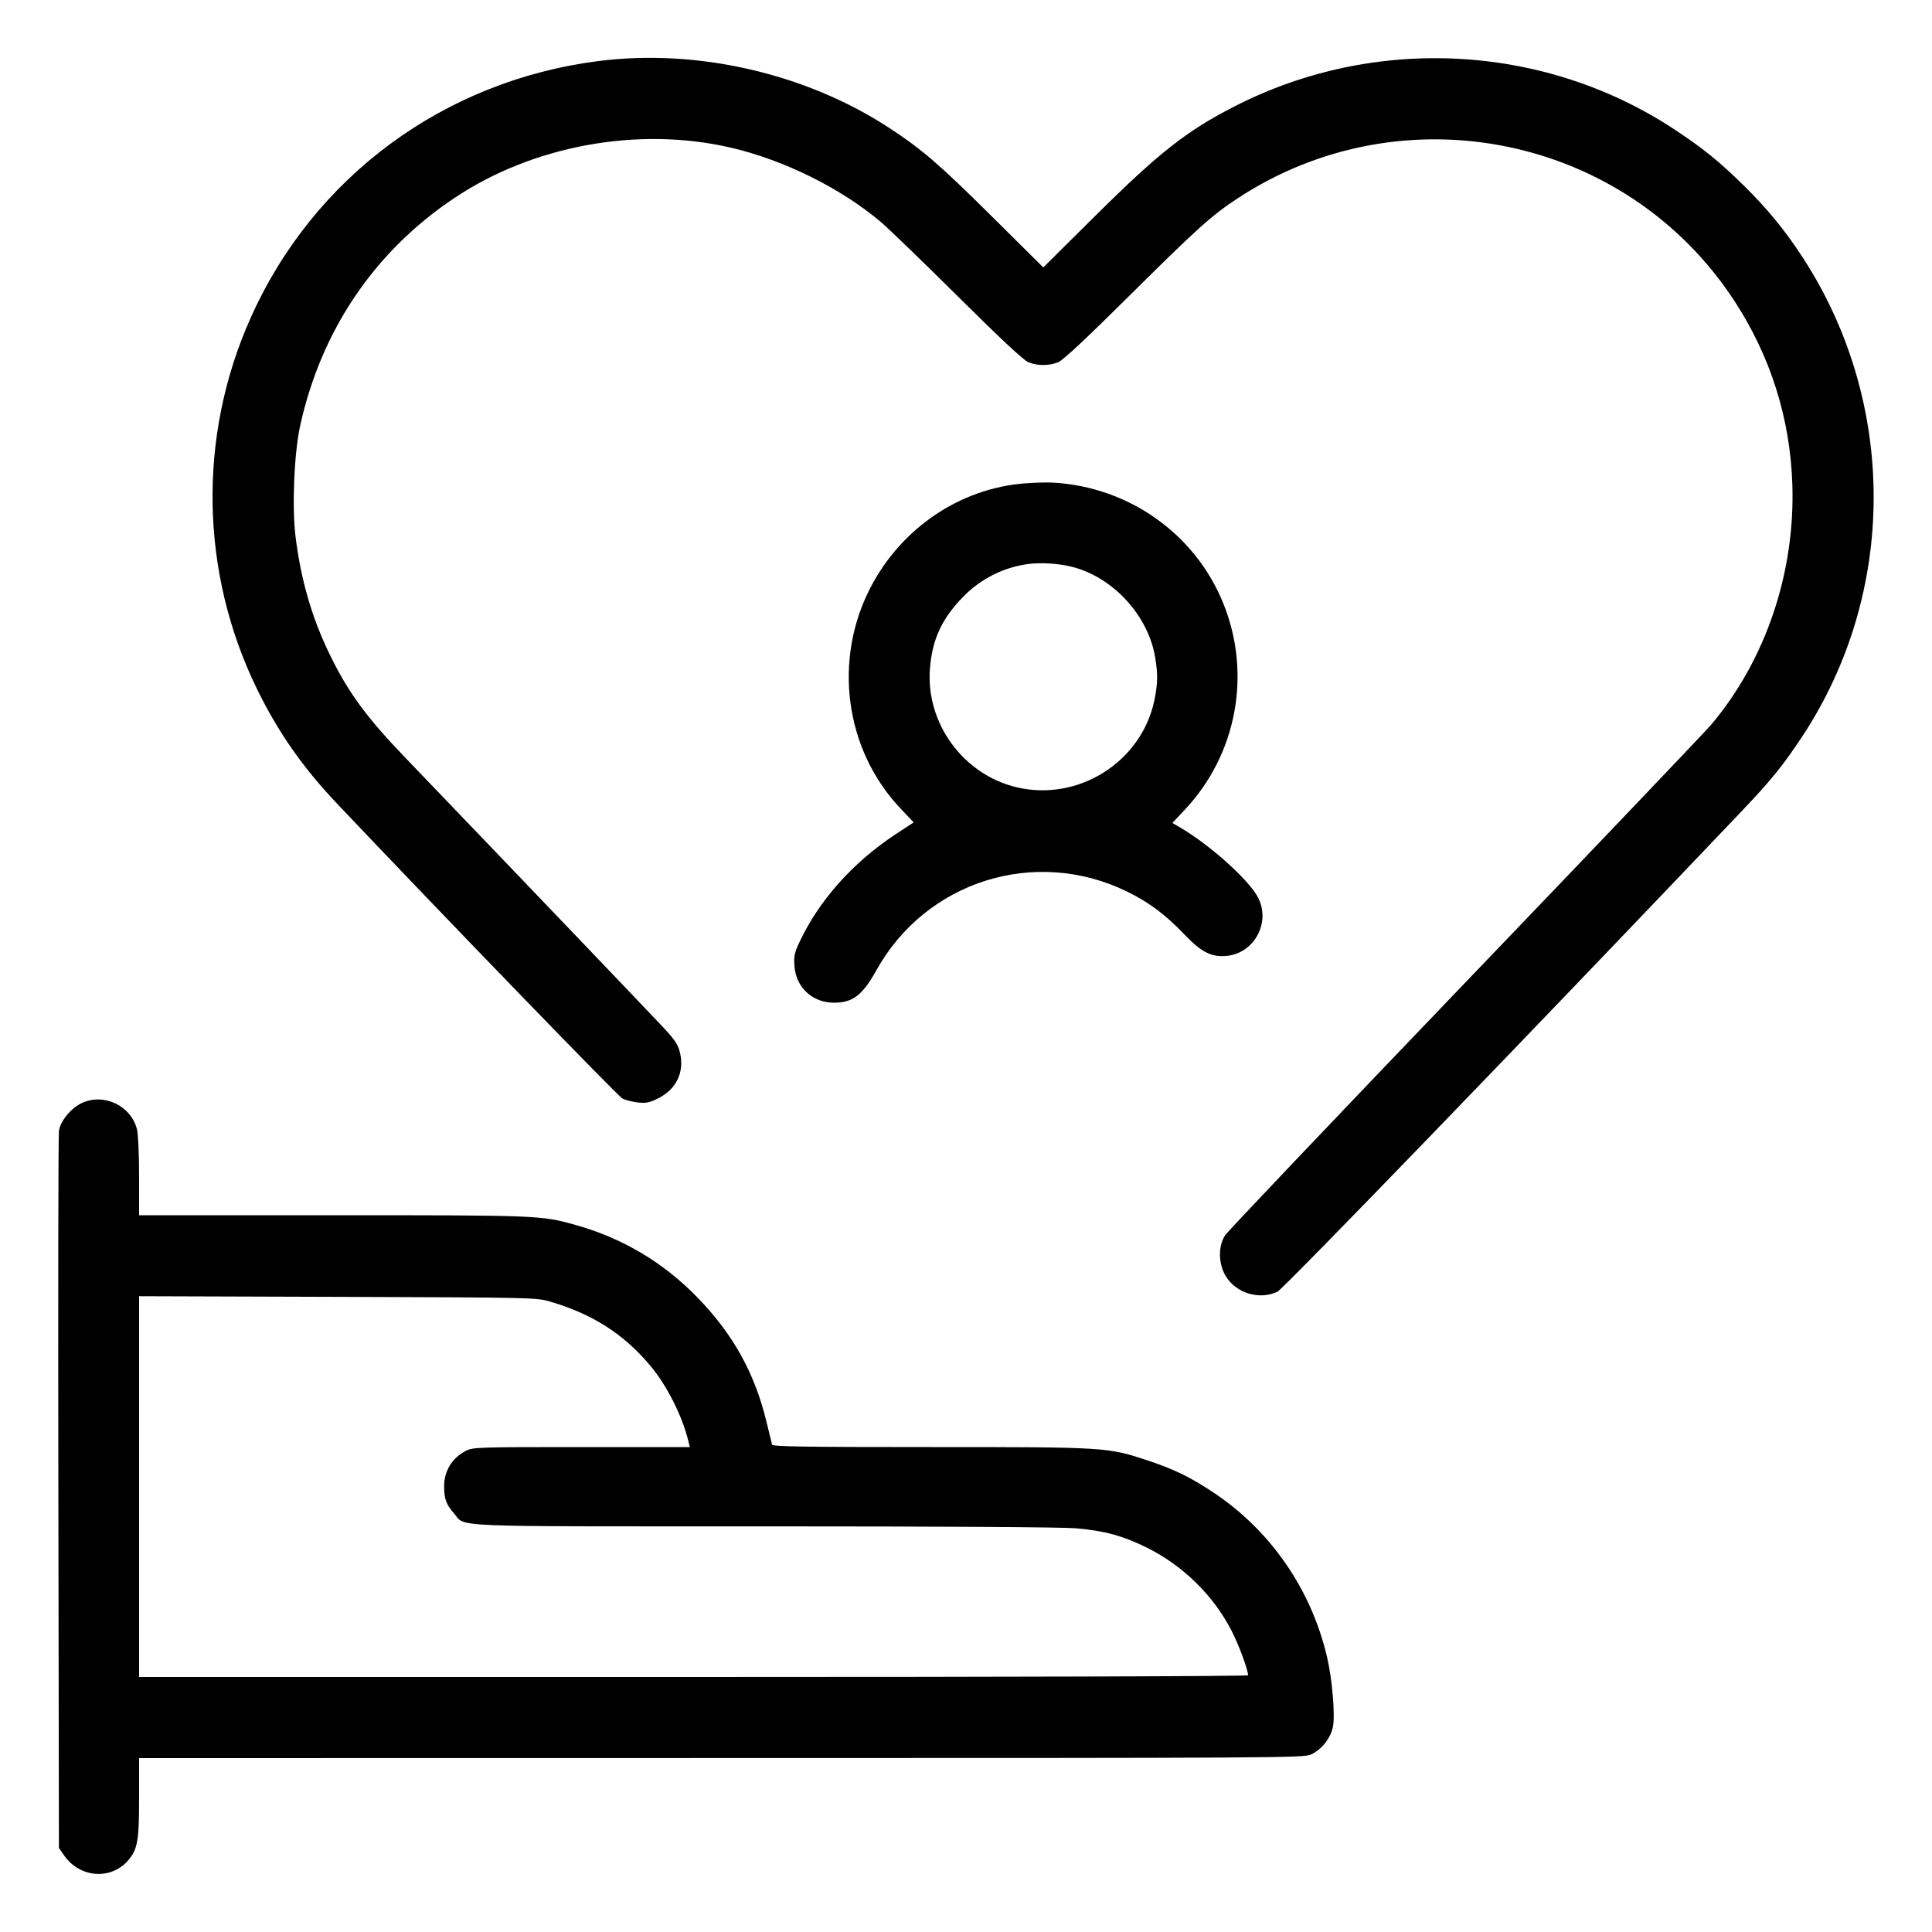 <svg xmlns="http://www.w3.org/2000/svg" viewBox="0 0 24 24" version="1.1" id="Baby-Family-Adoption-Kids--Streamline-Ultimate.svg">
	<path d="M7.43 0.759C5.512 1.005 3.896 2.198 3.114 3.948C2.456 5.417 2.485 7.109 3.191 8.556C3.452 9.091 3.759 9.532 4.188 9.984C5.497 11.366 7.676 13.617 7.733 13.647C7.773 13.667 7.861 13.689 7.929 13.696C8.031 13.706 8.074 13.696 8.184 13.64C8.402 13.527 8.501 13.321 8.449 13.086C8.425 12.98 8.392 12.928 8.249 12.773C8.11 12.623 6.456 10.893 5.04 9.418C4.547 8.905 4.326 8.602 4.095 8.128C3.875 7.677 3.736 7.197 3.671 6.663C3.626 6.3 3.654 5.626 3.729 5.287C3.99 4.103 4.65 3.127 5.638 2.464C6.616 1.807 7.927 1.567 9.078 1.834C9.739 1.987 10.45 2.34 10.945 2.76C11.043 2.844 11.475 3.261 11.904 3.687C12.42 4.2 12.714 4.474 12.773 4.499C12.887 4.546 13.033 4.546 13.147 4.499C13.206 4.474 13.5 4.2 14.016 3.687C14.874 2.836 15.049 2.678 15.371 2.466C17.429 1.112 20.202 1.682 21.544 3.736C21.993 4.423 22.237 5.193 22.265 6.012C22.302 7.109 21.937 8.194 21.259 9C21.186 9.086 19.812 10.528 18.204 12.204C16.597 13.88 15.254 15.293 15.22 15.344C15.132 15.477 15.133 15.693 15.224 15.848C15.351 16.064 15.642 16.153 15.869 16.046C15.944 16.01 18.941 12.909 21.609 10.105C21.998 9.697 22.145 9.516 22.386 9.152C23.567 7.364 23.572 5.016 22.399 3.206C22.181 2.87 21.959 2.598 21.668 2.311C21.367 2.014 21.169 1.853 20.816 1.618C19.196 0.541 17.077 0.427 15.331 1.324C14.737 1.629 14.4 1.894 13.602 2.685L12.96 3.322 12.318 2.685C11.672 2.044 11.453 1.855 11.048 1.59C10.012 0.912 8.661 0.601 7.43 0.759M12.727 6.005C11.929 6.067 11.203 6.556 10.818 7.29C10.344 8.195 10.494 9.314 11.188 10.045L11.35 10.216 11.129 10.361C10.598 10.71 10.173 11.186 9.932 11.702C9.869 11.835 9.86 11.879 9.869 12.001C9.888 12.267 10.092 12.456 10.361 12.456C10.592 12.456 10.715 12.362 10.885 12.056C11.501 10.946 12.855 10.519 13.996 11.073C14.268 11.205 14.475 11.359 14.709 11.604C14.923 11.828 15.044 11.89 15.232 11.875C15.59 11.845 15.798 11.44 15.616 11.128C15.485 10.905 15.031 10.5 14.676 10.289L14.564 10.223 14.716 10.061C15.365 9.373 15.552 8.368 15.194 7.49C14.844 6.63 14.022 6.048 13.08 5.995C13.007 5.991 12.849 5.995 12.727 6.005M12.768 7.007C12.471 7.047 12.19 7.187 11.976 7.402C11.703 7.677 11.58 7.94 11.552 8.306C11.499 8.985 11.966 9.623 12.63 9.78C13.396 9.961 14.179 9.466 14.34 8.7C14.382 8.497 14.385 8.371 14.349 8.162C14.264 7.654 13.841 7.186 13.343 7.048C13.175 7.001 12.936 6.984 12.768 7.007M1.019 13.701C0.884 13.763 0.75 13.925 0.732 14.049C0.724 14.104 0.721 16.13 0.725 18.552L0.732 22.956 0.796 23.048C0.99 23.329 1.379 23.358 1.593 23.109C1.71 22.973 1.728 22.866 1.728 22.321L1.728 21.84 8.958 21.839C15.939 21.839 16.191 21.837 16.286 21.795C16.414 21.736 16.528 21.595 16.557 21.458C16.588 21.312 16.551 20.868 16.485 20.584C16.29 19.749 15.788 19.019 15.085 18.548C14.798 18.355 14.592 18.254 14.259 18.143C13.758 17.977 13.748 17.976 11.555 17.976C10.01 17.976 9.597 17.97 9.591 17.946C9.587 17.93 9.556 17.803 9.522 17.664C9.376 17.059 9.108 16.575 8.666 16.12C8.243 15.683 7.733 15.38 7.15 15.217C6.721 15.097 6.703 15.096 4.134 15.096L1.728 15.096 1.728 14.615C1.728 14.347 1.716 14.087 1.702 14.03C1.628 13.736 1.295 13.576 1.019 13.701M1.728 18.467L1.728 20.832 8.616 20.832C12.651 20.832 15.504 20.823 15.504 20.811C15.504 20.743 15.389 20.432 15.298 20.256C15.072 19.817 14.693 19.446 14.244 19.224C13.945 19.077 13.722 19.016 13.368 18.985C13.198 18.97 11.703 18.961 9.484 18.961C5.473 18.961 5.793 18.974 5.639 18.799C5.543 18.69 5.517 18.617 5.517 18.464C5.517 18.272 5.616 18.11 5.789 18.022C5.873 17.978 5.948 17.976 7.223 17.976L8.569 17.976 8.553 17.91C8.479 17.597 8.287 17.214 8.079 16.966C7.747 16.57 7.362 16.324 6.828 16.167C6.664 16.119 6.599 16.118 4.194 16.11L1.728 16.102 1.728 18.467" stroke="none" fill="currentColor" fill-rule="evenodd"></path>
</svg>